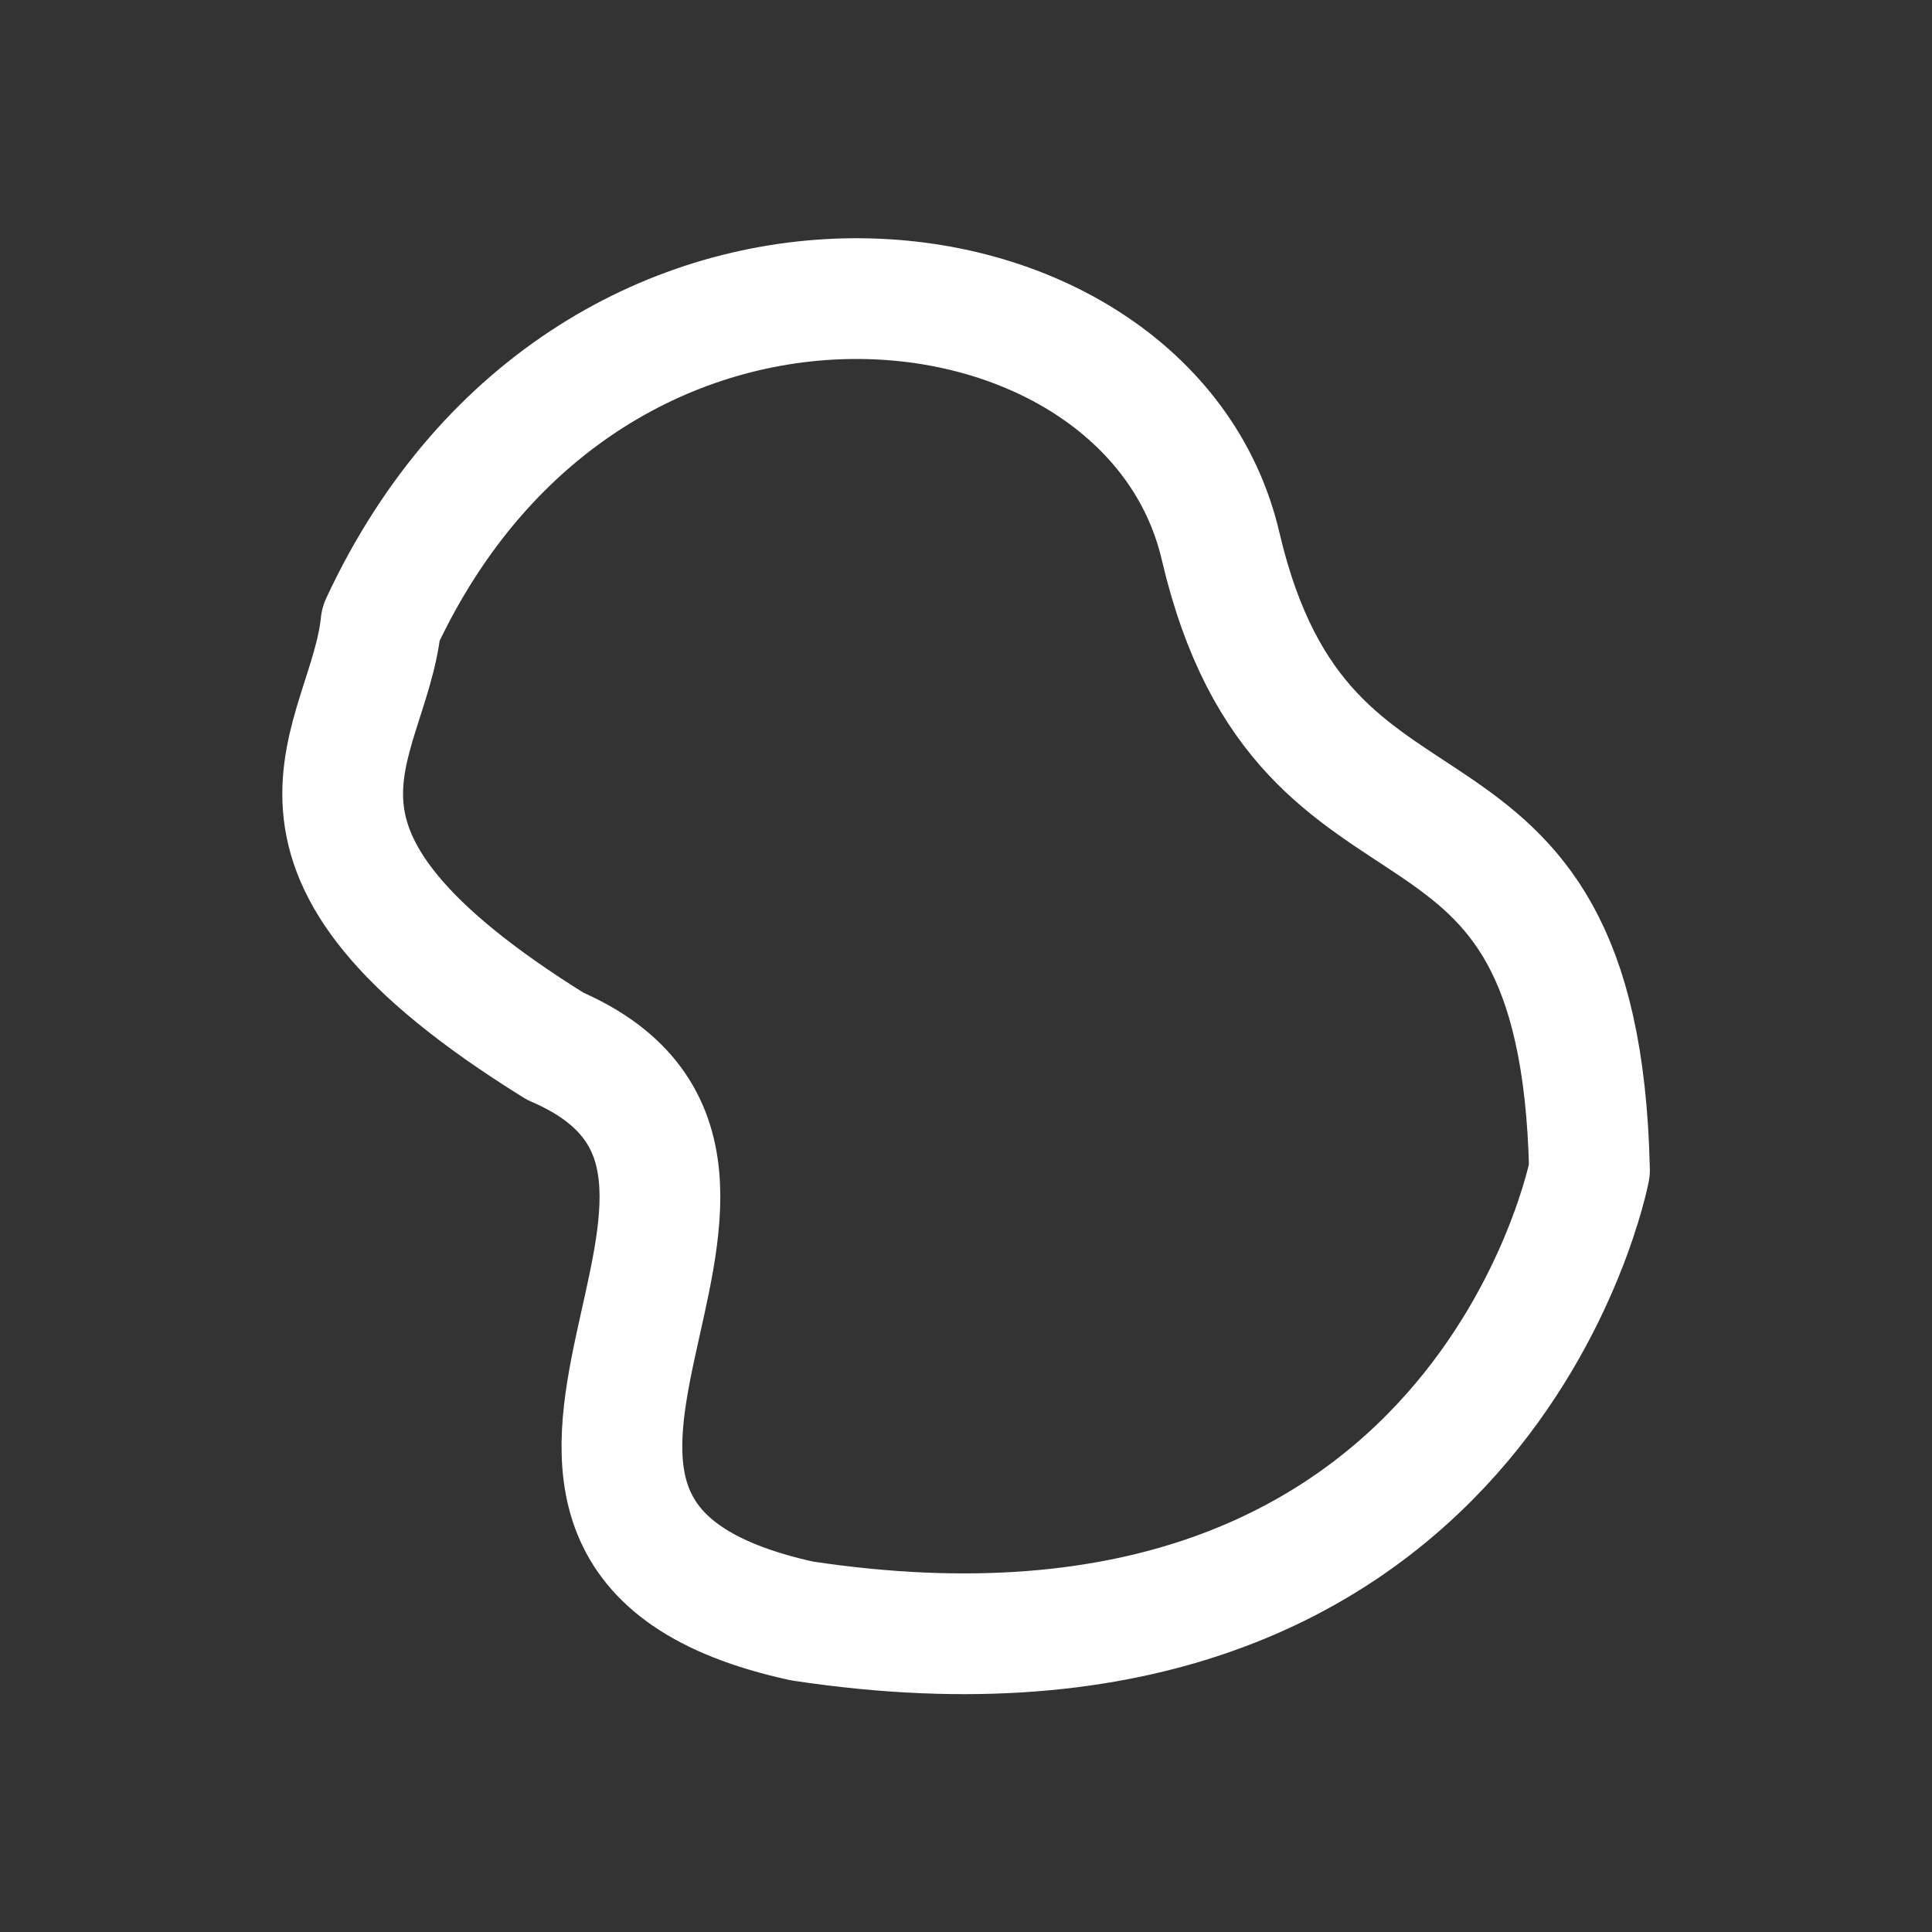 <?xml version="1.0" encoding="UTF-8" standalone="no"?>
<!-- Created with Inkscape (http://www.inkscape.org/) -->

<svg
   width="256"
   height="256"
   viewBox="0 0 67.733 67.733"
   version="1.1"
   id="svg1"
   inkscape:version="1.3 (0e150ed6c4, 2023-07-21)"
   sodipodi:docname="markerblob.svg"
   xmlns:inkscape="http://www.inkscape.org/namespaces/inkscape"
   xmlns:sodipodi="http://sodipodi.sourceforge.net/DTD/sodipodi-0.dtd"
   xmlns="http://www.w3.org/2000/svg"
   xmlns:svg="http://www.w3.org/2000/svg">
  <rect x="0" y="0" width="67.733" height="67.733" fill="#333333" stroke="none"/>
  <sodipodi:namedview
     id="namedview1"
     pagecolor="#000000"
     bordercolor="#000000"
     borderopacity="0.25"
     inkscape:showpageshadow="2"
     inkscape:pageopacity="0.0"
     inkscape:pagecheckerboard="0"
     inkscape:deskcolor="#d1d1d1"
     inkscape:document-units="mm"
     inkscape:zoom="2.0485264"
     inkscape:cx="130.58167"
     inkscape:cy="154.98946"
     inkscape:window-width="1920"
     inkscape:window-height="1009"
     inkscape:window-x="3832"
     inkscape:window-y="-8"
     inkscape:window-maximized="1"
     inkscape:current-layer="layer1"
     showguides="true" />
  <defs
     id="defs1" />
  <g
     inkscape:label="Nodes"
     inkscape:groupmode="layer"
     id="layer1">
    <path
       style="fill:none;stroke:#ffffff;stroke-width:4.233;stroke-linecap:round;stroke-linejoin:round;stroke-dasharray:none;stroke-opacity:1"
       d="M 55.725,41.022 C 55.369,25.241 45.767,31.892 42.791,19.142 40.261,8.304 20.762,5.945 13.356,21.864 12.912,26.174 8.23,29.706 19.466,36.68 29.618,41.048 13.913,53.729 28.12,56.829 52.014,60.445 55.725,41.022 55.725,41.022 Z"
       id="path7"
       sodipodi:nodetypes="cscccc" />
  </g>
</svg>
